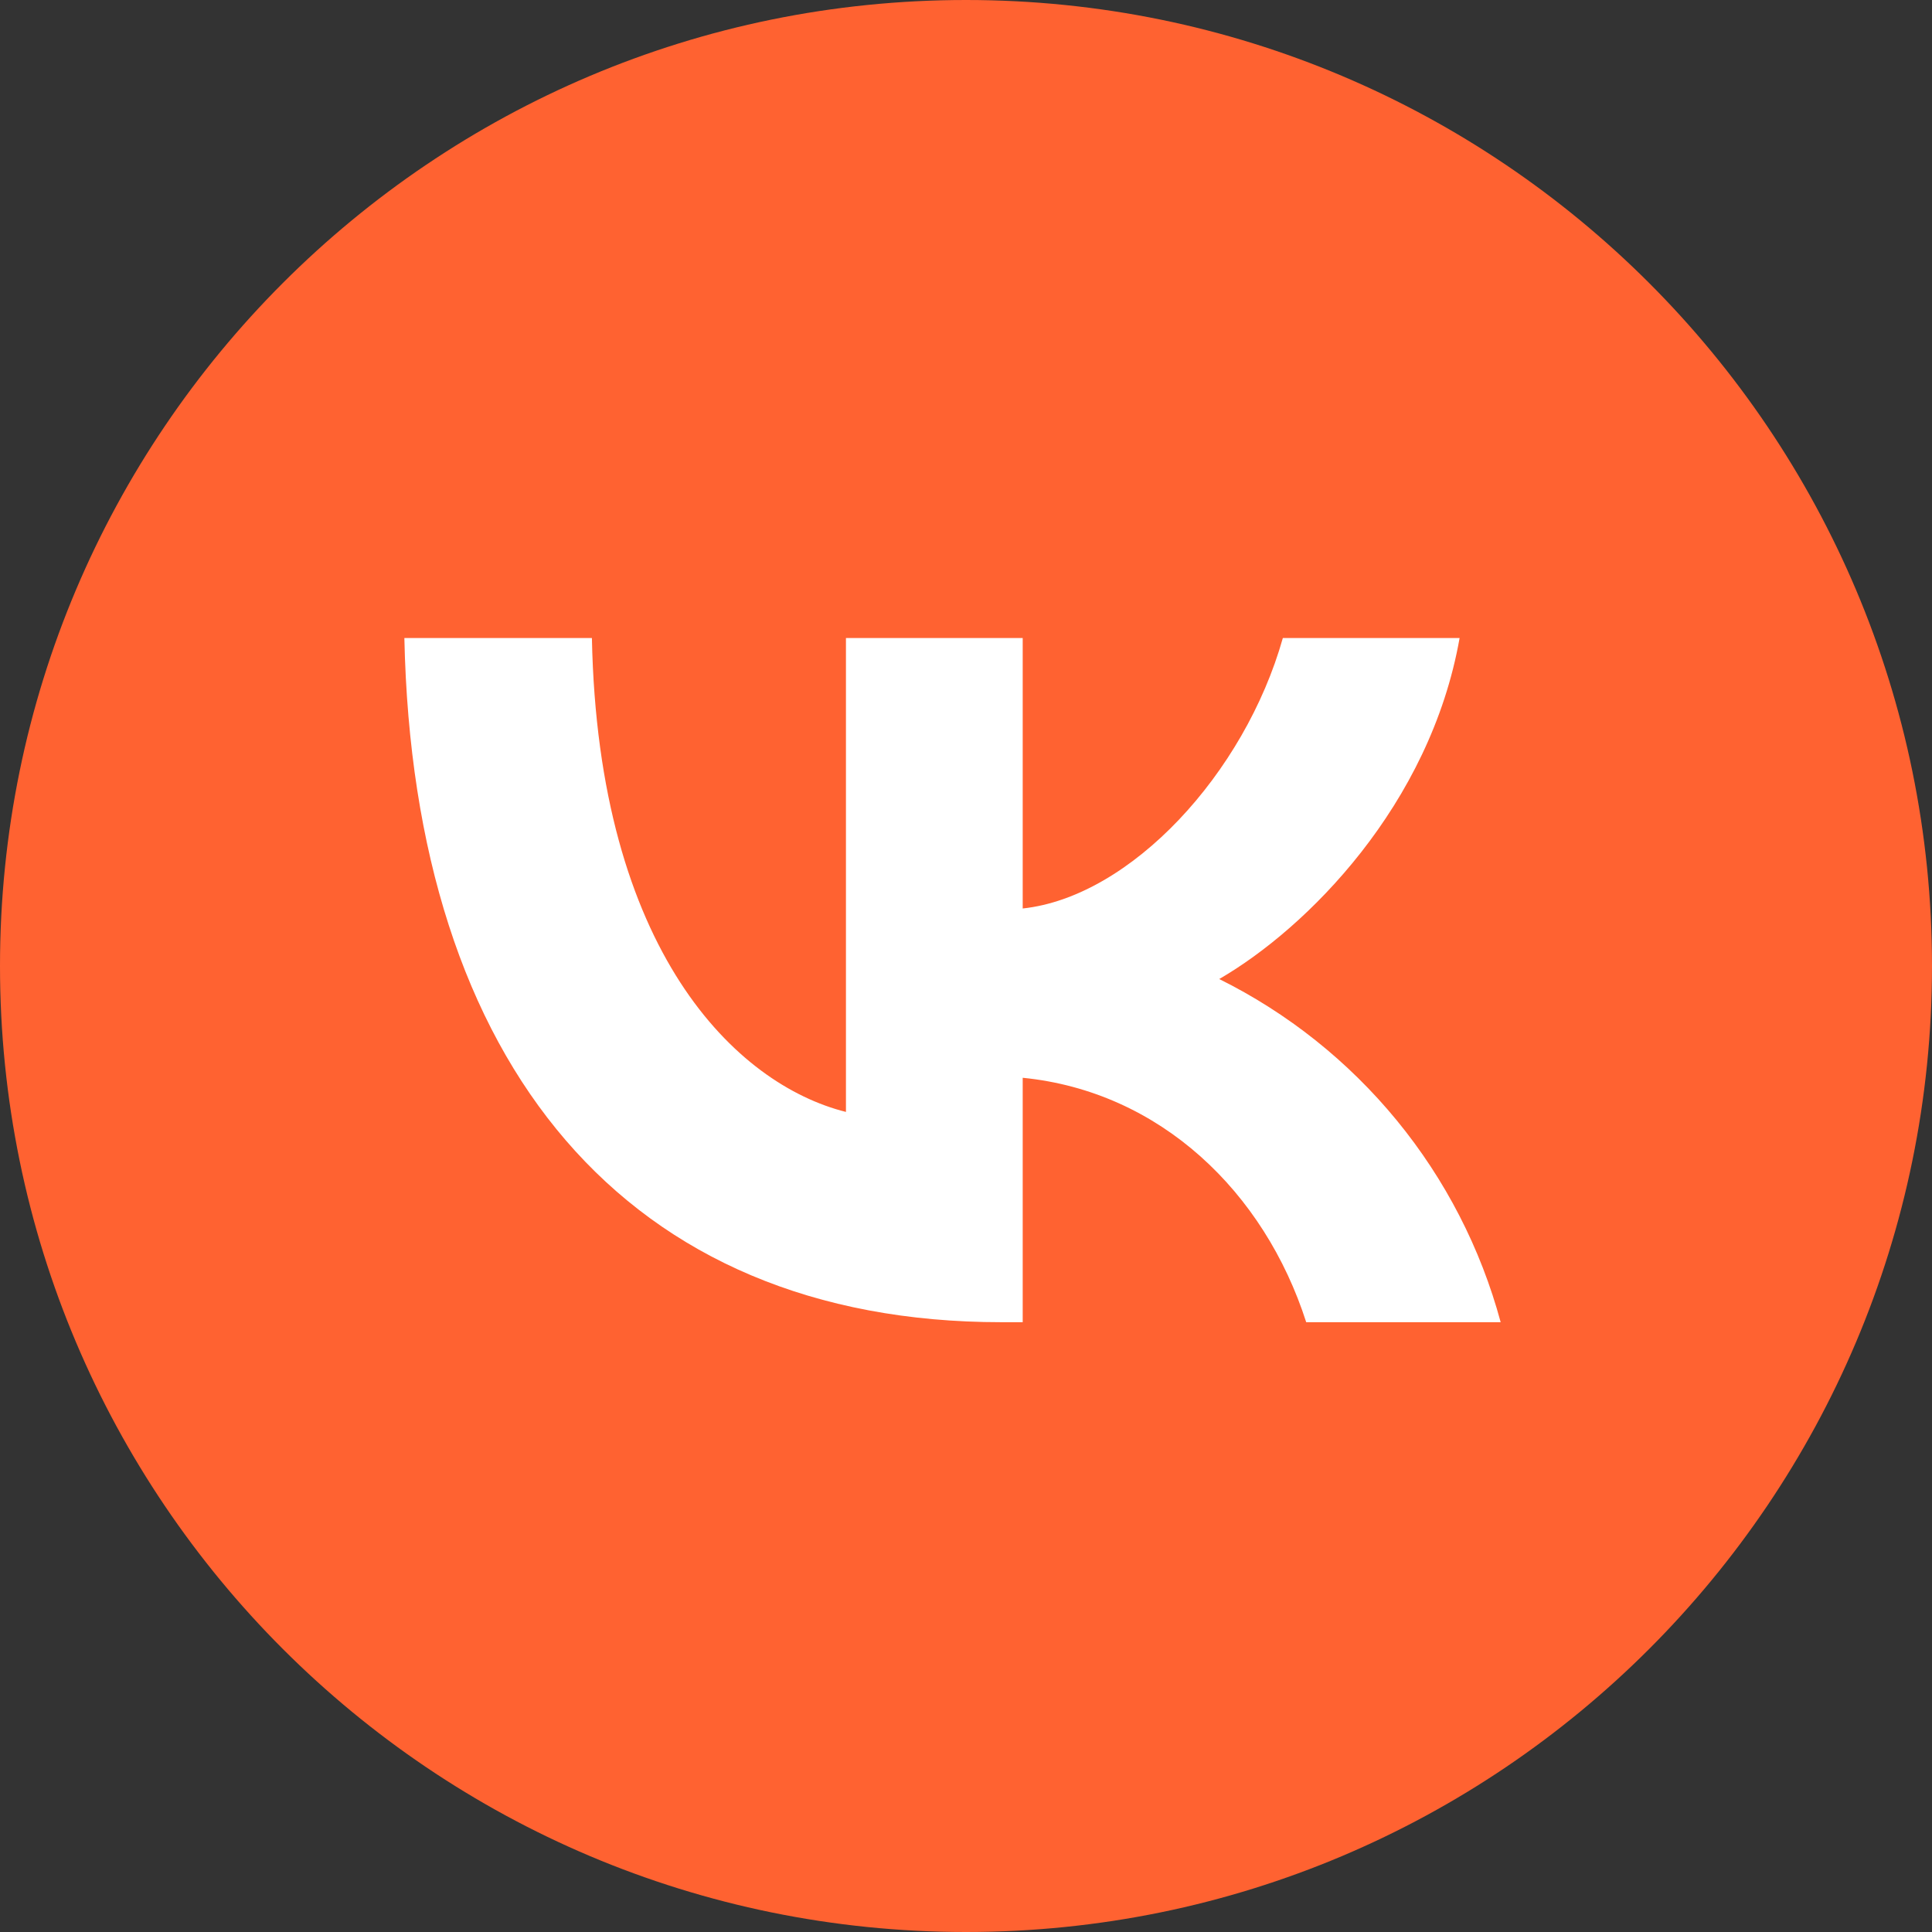 <?xml version="1.0" encoding="UTF-8"?> <svg xmlns="http://www.w3.org/2000/svg" width="160" height="160" viewBox="0 0 160 160" fill="none"><rect x="0" y="0" width="160" height="160" fill="#333333" stroke="none"/> <g clip-path="url(#clip0_154_4422)"> <path d="M80 160C124.183 160 160 124.183 160 80C160 35.817 124.183 0 80 0C35.817 0 0 35.817 0 80C0 124.183 35.817 160 80 160Z" fill="#FF6231"></path> <path d="M82.932 109.499C51.914 109.499 34.233 88.23 33.488 52.837H49.019C49.533 78.809 60.986 89.816 70.058 92.085V52.837H84.696V75.237C93.626 74.277 103.07 64.074 106.24 52.837H120.878C118.437 66.671 108.227 76.882 100.971 81.079C106.646 83.897 111.658 87.888 115.676 92.787C119.694 97.686 122.626 103.382 124.279 109.499H108.175C104.714 98.723 96.089 90.388 84.696 89.257V109.499H82.932Z" fill="white"></path> </g> <defs> <clipPath id="clip0_154_4422"> <rect width="40" height="40" fill="white" transform="scale(4)"></rect> </clipPath> </defs> </svg> 